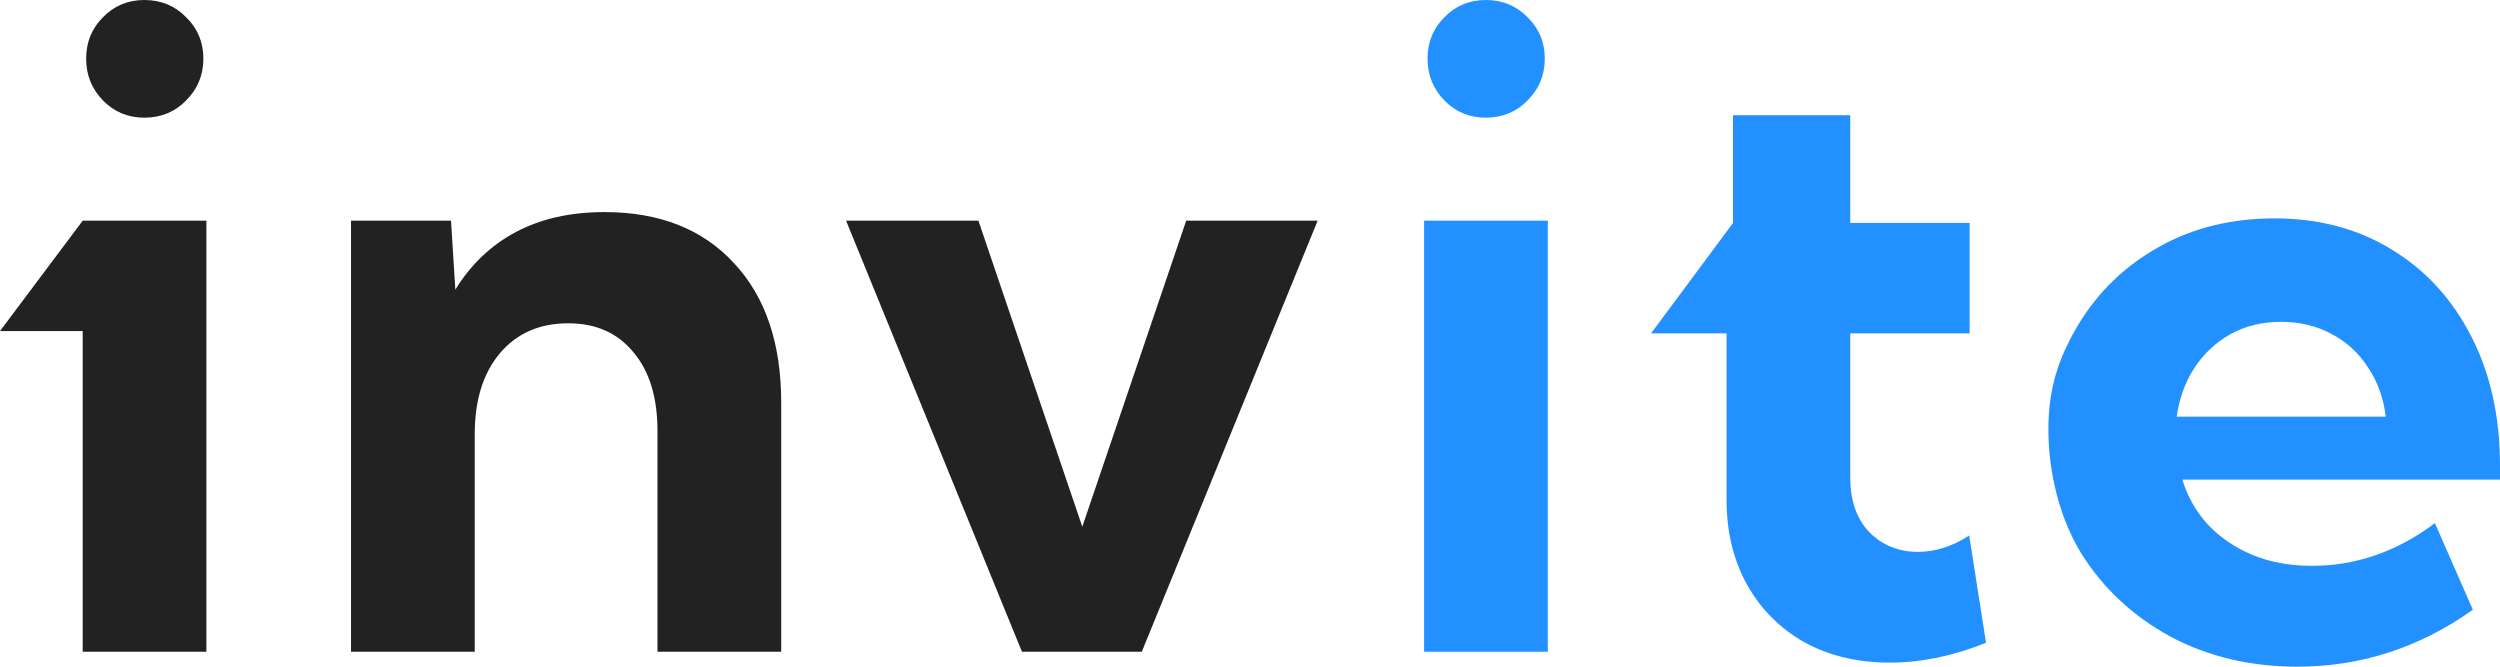 <svg width="120" height="32" viewBox="0 0 120 32" fill="none" xmlns="http://www.w3.org/2000/svg">
<path d="M118.697 29.269C116.131 31.09 113.324 32 110.276 32C108.013 32 105.979 31.517 104.172 30.552C102.379 29.572 100.958 28.248 99.91 26.579C98.875 24.91 98.322 22.705 98.322 20.609C98.322 18.609 98.827 17.144 99.765 15.572C100.717 13.999 102.006 12.758 103.634 11.848C105.262 10.937 107.11 10.482 109.179 10.482C111.317 10.482 113.2 10.986 114.827 11.993C116.455 12.986 117.724 14.379 118.634 16.172C119.545 17.951 120 20.014 120 22.358V23.02H104.751C105 23.834 105.407 24.552 105.972 25.172C106.538 25.779 107.241 26.262 108.082 26.62C108.924 26.979 109.889 27.159 110.979 27.159C113.089 27.159 115.055 26.476 116.876 25.11L118.697 29.269ZM104.482 20H114.517C114.407 19.103 114.124 18.317 113.669 17.641C113.227 16.951 112.641 16.413 111.91 16.027C111.193 15.641 110.386 15.448 109.489 15.448C108.579 15.448 107.765 15.648 107.048 16.048C106.344 16.448 105.772 16.986 105.331 17.662C104.889 18.338 104.606 19.117 104.482 20Z" fill="#2291FF"/>
<path d="M95.329 30.854C93.743 31.489 92.205 31.806 90.715 31.806C89.171 31.806 87.805 31.482 86.619 30.834C85.446 30.172 84.529 29.254 83.867 28.082C83.205 26.896 82.874 25.53 82.874 23.985V15.999H79.253L83.184 10.702V5.529H88.812V10.702H94.543V15.999H88.812V22.909C88.812 24.04 89.122 24.923 89.743 25.558C90.364 26.178 91.136 26.489 92.06 26.489C92.902 26.489 93.722 26.227 94.522 25.702L95.329 30.854Z" fill="#2291FF"/>
<path d="M71.316 5.648C70.529 5.648 69.867 5.373 69.329 4.821C68.791 4.269 68.522 3.6 68.522 2.814C68.522 2.028 68.791 1.366 69.329 0.828C69.867 0.276 70.529 -1.88931e-06 71.316 -1.88931e-06C72.116 -1.88931e-06 72.785 0.276 73.323 0.828C73.874 1.366 74.15 2.028 74.15 2.814C74.15 3.6 73.874 4.269 73.323 4.821C72.785 5.373 72.116 5.648 71.316 5.648ZM74.295 31.284H68.357V10.593H74.295V31.284Z" fill="#2291FF"/>
<path d="M63.247 10.593L54.806 31.284H49.054L40.612 10.593H46.964L51.95 25.283L56.937 10.593H63.247Z" fill="#222222"/>
<path d="M37.498 31.284H31.559V20.69C31.559 19.076 31.173 17.814 30.401 16.904C29.642 15.98 28.601 15.518 27.277 15.518C25.897 15.518 24.801 16 23.987 16.966C23.187 17.918 22.787 19.214 22.787 20.856V31.284H16.849V10.593H21.649L21.856 13.904C22.601 12.69 23.573 11.766 24.773 11.131C25.973 10.497 27.387 10.18 29.015 10.18C31.649 10.18 33.718 10.993 35.222 12.621C36.739 14.235 37.498 16.469 37.498 19.325V31.284Z" fill="#222222"/>
<path d="M6.928 5.648C6.142 5.648 5.48 5.373 4.942 4.821C4.404 4.269 4.135 3.6 4.135 2.814C4.135 2.028 4.404 1.366 4.942 0.828C5.48 0.276 6.142 -1.88931e-06 6.928 -1.88931e-06C7.728 -1.88931e-06 8.397 0.276 8.935 0.828C9.487 1.366 9.762 2.028 9.762 2.814C9.762 3.6 9.487 4.269 8.935 4.821C8.397 5.373 7.728 5.648 6.928 5.648ZM9.907 31.284H3.969V15.89H0L3.969 10.593H9.907V31.284Z" fill="#222222"/>
</svg>
